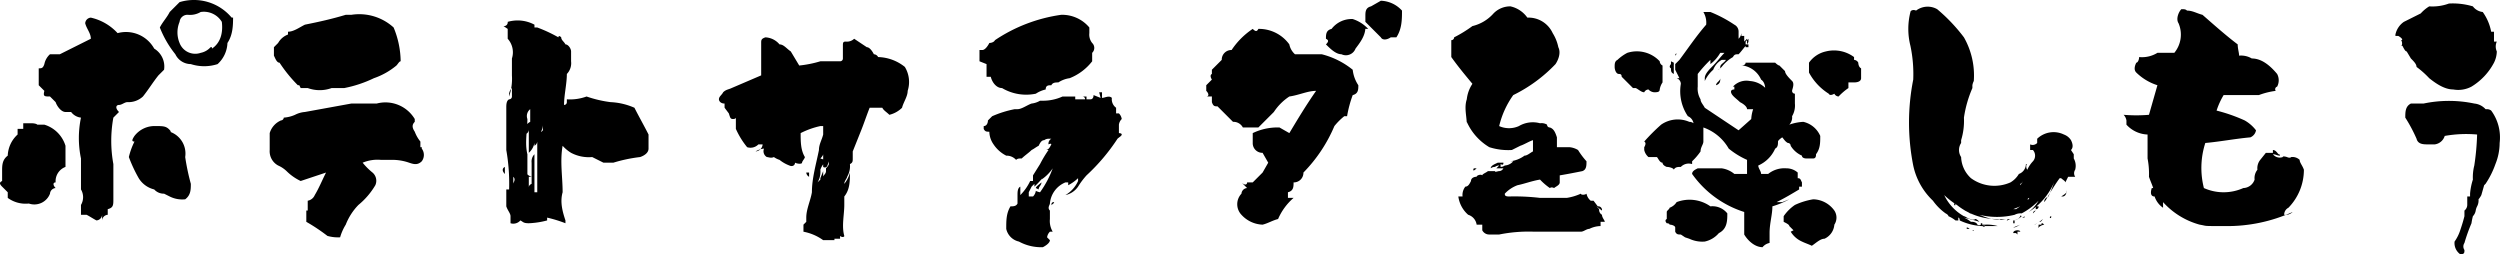 <svg xmlns="http://www.w3.org/2000/svg" width="554.784" height="56.416" viewBox="0 0 554.784 56.416">
  <path id="_パス_3" d="M51.673,3.647c0,1.875,0,4.063-1.25,5.938a6.647,6.647,0,0,1-2.188,4.688,9.636,9.636,0,0,1-5.938,0,3.843,3.843,0,0,1-3.438-2.188,22.628,22.628,0,0,1-3.438-5.938C36.047,4.9,36.985,3.96,37.61,2.71L39.8.522A10.912,10.912,0,0,1,51.361,3.96h.313Zm-4.688,7.188c1.875-1.25,2.5-3.438,2.188-5.938A4.649,4.649,0,0,0,44.485,2.71a4.645,4.645,0,0,1-2.813.625A1.75,1.75,0,0,0,39.8,4.9a6.094,6.094,0,0,0,0,4.688,3.716,3.716,0,0,0,4.688,2.188,3.97,3.97,0,0,0,2.188-1.25h.313Zm-12.814,0a4.649,4.649,0,0,1,2.188,4.688l-1.25,1.25c-1.25,1.563-2.188,3.125-3.438,4.688a4.7,4.7,0,0,1-3.438,1.25c-.625,0-1.25.625-1.875.625s-.938.625,0,1.563l-1.25,1.25a28.6,28.6,0,0,0,0,10.313h0v7.813c0,1.25,0,1.875-1.25,2.188v1.25a1.344,1.344,0,0,0-1.25,1.25h0v-1.25a1.344,1.344,0,0,1-1.25,1.25h0c-.625-.313-1.563-.938-2.188-1.25H17.92V45.526a3.386,3.386,0,0,0,0-3.438V35.213a22.123,22.123,0,0,1,0-9.063,3.163,3.163,0,0,1-2.188-1.25h-1.25c-.938,0-1.875-1.25-2.188-2.188l-1.25-1.25c-1.25,0-1.563,0-1.25-1.25l-1.25-1.25v-3.75c.625,0,.938,0,1.25-.938h0a3.97,3.97,0,0,1,1.25-2.188h2.188l6.876-3.438c0-1.25-.938-2.188-1.25-3.438a1.344,1.344,0,0,1,1.25-1.25h0A11.51,11.51,0,0,1,26.046,7.4a7.149,7.149,0,0,1,8.126,3.438h0ZM37.61,29.275A5.109,5.109,0,0,1,41.048,34.9a50.777,50.777,0,0,0,1.25,5.938c0,1.25,0,2.5-1.25,3.438a6.182,6.182,0,0,1-3.438-.625l-1.25-.625a2.837,2.837,0,0,1-2.188-.938,5.56,5.56,0,0,1-3.438-2.5A31.541,31.541,0,0,1,28.546,34.9a15.234,15.234,0,0,1,1.25-3.438c-.625,0-.625-.313,0-1.25a5.623,5.623,0,0,1,4.688-2.188c1.875,0,2.5,0,3.438,1.25ZM11.045,43.026a3.716,3.716,0,0,1-4.688,2.188,6.707,6.707,0,0,1-4.688-1.25v-1.25l-1.25-1.25c-.625-.625-.625-.938,0-1.25V38.026c0-1.25,0-2.5,1.25-3.438A6.647,6.647,0,0,1,3.857,29.9V28.65h1.25V27.4H6.982s.938,0,1.25.313H9.795A7.044,7.044,0,0,1,14.483,32.4v4.688a3.38,3.38,0,0,0-2.188,3.438c-.625,0-.625.625,0,1.25a1.344,1.344,0,0,0-1.25,1.25h0Zm50-32.816.625-.625A4.2,4.2,0,0,1,63.862,7.71V7.085c1.25,0,2.5-.938,3.75-1.563,3.125-.625,5.938-1.25,9.063-2.188h1.25A11.333,11.333,0,0,1,87.3,6.148a20.116,20.116,0,0,1,1.563,7.5c-.313,0-.625.625-.938.938a15.85,15.85,0,0,1-5,2.813,27,27,0,0,1-6.563,2.188H73.55a7.747,7.747,0,0,1-5.313,0H66.675l-.313-.625H66.05a31.556,31.556,0,0,1-4.063-5c-.625,0-.938-.938-1.25-1.563V10.523h0Zm32.5,22.19v.625a2.344,2.344,0,0,1,0,2.813h0c-.938.938-1.875.625-2.813.313a11.235,11.235,0,0,0-3.438-.625H84.489a8.578,8.578,0,0,0-4.063.625,14.438,14.438,0,0,0,2.188,2.188,2.39,2.39,0,0,1,.625,2.813,16.447,16.447,0,0,1-3.75,4.375A13.109,13.109,0,0,0,76.676,49.9a11.1,11.1,0,0,0-1.25,2.813,8.653,8.653,0,0,1-2.813-.313,40.718,40.718,0,0,0-4.688-3.125v-2.5h.313V44.589a2.076,2.076,0,0,0,1.563-1.25c.938-1.563,1.563-3.125,2.5-5h0l-5.626,1.875a11.225,11.225,0,0,1-3.125-2.188,6.538,6.538,0,0,0-1.875-1.25A3.59,3.59,0,0,1,59.8,33.338V31.463h0V29.587a4.436,4.436,0,0,1,2.5-2.813.672.672,0,0,0,.625-.625,7.355,7.355,0,0,0,2.5-.625,5.794,5.794,0,0,1,2.188-.625l10.313-1.875h5.626a7.573,7.573,0,0,1,8.438,3.438v.625c-.625.625-.625,1.25,0,2.188a7.834,7.834,0,0,0,1.25,2.188v1.25h.313ZM111.679,5.835h0a.829.829,0,0,0,.938-.938h0a7.935,7.935,0,0,1,5.938.625v.625h.625a31.541,31.541,0,0,1,4.688,2.188s0-.625.625,0c0,.625.625.938.938,1.563.625,0,1.25.938,1.25,1.563v2.188a3.444,3.444,0,0,1-.938,2.813c0,2.188-.625,4.688-.625,6.876a.612.612,0,0,0,.625-.625v-.625a10.637,10.637,0,0,0,4.375-.625,26.467,26.467,0,0,0,5.313,1.25,14.723,14.723,0,0,1,5.313,1.25c.938,1.875,2.188,4.063,3.125,5.938v3.125c0,.938-.938,1.563-1.875,1.875h0a33.2,33.2,0,0,0-5.938,1.25h-2.188l-2.5-1.25a8.452,8.452,0,0,1-4.688-.938,8.286,8.286,0,0,1-1.875-1.563c-.625,3.438,0,6.876,0,10.313-.625,2.188,0,4.375.625,6.251v.625a29.028,29.028,0,0,0-4.063-1.25v.625a18.291,18.291,0,0,1-4.063.625c-1.25,0-1.25-.313-1.875-.625a2.072,2.072,0,0,1-2.188.625v-.625h0v-.938c0-.625-.625-1.25-.938-2.188V44.276h0V42.089h.625a42.747,42.747,0,0,0-.625-8.751V23.962h0v0h0c0-.625,0-1.563.625-1.875h0a.612.612,0,0,0,.625-.625h0V19.586h0a2.182,2.182,0,0,0-.625,1.25v.625a12.148,12.148,0,0,0,.625-4.688h0v-.313h0V13.023a4.487,4.487,0,0,0-.938-4.375V8.023h0V6.46Zm.938,26.877h0v-.938h0Zm.313-10.313Zm11.876,2.188v.625h0v-.625ZM118.242,39.9Zm.938,4.063h0v0Zm1.25-13.126Zm0-1.875h0V27.4a3.37,3.37,0,0,1-.625,2.188v-.313h.313Zm0-5v0Zm-.313-1.875h0v2.5h0V22.712h0v-.625ZM119.8,24.9Zm-.625-4.063h0v0Zm0,1.25h0v.625h0ZM117.3,39.276h0v2.5c0-.313,0-.625.625-.938V36.15a2.3,2.3,0,0,1,.625-1.875v8.438h.625V31.15a1.248,1.248,0,0,1-.625,1.25v-.625a3.97,3.97,0,0,1-1.25,2.188V28.025h0v.625h0a1.166,1.166,0,0,1-.938,1.25c0-.938,0-2.188,1.25-2.813h0V26.15h0v-2.5h0v.625a1.932,1.932,0,0,0-.625,2.188c0,2.5-.625,5.313,0,7.813h0v4.375h0c0,.313.938.625.938.625Zm-.938-7.5h0v1.25h0Zm-2.5,2.813v3.125h0v.938h0v2.188c0-.313.625-.938,0-1.563v-.938h0V34.9h0Zm-.938-13.751Zm-.938,4.688Zm-.313,1.875h0V26.15h0Zm-.313.313Zm.313,3.125v-1.25h0v1.25Zm.313.625v-.625h0v.625Zm-.313,1.25Zm.313,5v.938c-.625-.625-.625-1.25,0-1.563v.938h0Zm5.626-1.25Zm-5.626,4.063Zm-.938,2.188h0v-.625h0Zm49.692-19.064v-.625c-.938,0-1.25-.625-1.25-.938,0-.625.625-.938.938-1.563.625-.625,1.25-.625,1.875-.938l6.563-2.813V14.586h0v-5c0-.625,0-.938.938-1.25A4.34,4.34,0,0,1,172.935,9.9c.938,0,1.563.938,2.5,1.563l1.875,3.125A24.915,24.915,0,0,0,182,13.648h4.375a.612.612,0,0,0,.625-.625V10.211c0-.625,0-.938.625-.938a2.3,2.3,0,0,0,1.875-.625l2.813,1.875c.625,0,1.25.938,1.563,1.563a1.11,1.11,0,0,1,.938.625A9.867,9.867,0,0,1,200.75,14.9a6.434,6.434,0,0,1,.625,5.313c0,1.25-.938,2.5-1.25,3.75a6.043,6.043,0,0,1-2.813,1.563c-.625-.625-1.25-.938-1.563-1.563h-2.813c-.625,1.563-1.25,3.438-1.875,5l-1.875,4.688v1.563c0,.625,0,.938-.625,1.25a4.644,4.644,0,0,1-.625,2.813c0,.313-.625.938-.625,1.563a6.282,6.282,0,0,0,1.25-2.5v0c0,1.875,0,3.75-1.25,5.313v1.875h0c0,2.188-.625,4.688,0,6.876,0,.313-.625.313-.938,0v.625h-1.25v.313h-2.5a10.958,10.958,0,0,0-4.375-1.875V49.9l.625-.625V47.714h0v.625c0-1.875.938-3.75,1.25-5.626,0-3.125.938-6.251,1.563-9.376h0c0-1.25.625-2.188.938-3.438h0v-.938h0v-.938H182a18.073,18.073,0,0,0-4.375,1.563c0,1.875,0,3.75.938,5.313h0c0,.313-.625.938-.625,1.25s-.938.313-1.563,0h0c0,.625-.625.938-1.25.625a7.833,7.833,0,0,1-2.188-1.25,4.452,4.452,0,0,1-1.25-.625c-.625.313-1.25,0-1.563,0a1.5,1.5,0,0,1-.625-1.875,4.442,4.442,0,0,0-1.875.625,1.674,1.674,0,0,0,1.563-1.563h-.938a2.431,2.431,0,0,1-2.5.625,17.721,17.721,0,0,1-2.5-4.063h0v-2.5s0,.313-.625.313-.625-.313-.938-1.25h0l-.938-1.25Zm20,17.5Zm.625-3.438ZM187,34.9Zm0,9.376Zm0-8.438Zm-5,0v0Zm0,5.938Zm1.875-1.25h0v0Zm2.5-27.5Zm-.313,27.5h0c-.625,0-.625.313-.625.938v-1.25h.313Zm-3.125-5v.625A4.163,4.163,0,0,0,182,37.713a4.645,4.645,0,0,1-.625,2.813L182,39.9v.313h0v-.625h0l.625-1.563v1.25c0-.313.625-.625.625-1.25h0V37.4h0s.625-.625.625-.938V34.588a4.645,4.645,0,0,1,.625-2.813h0v.938a15.505,15.505,0,0,1-.938,4.063.6.6,0,0,1-.938.313V35.525h0v-1.25s0,.313-.625.938h0Zm5.626,1.875Zm-7.188-10.626ZM182.936,37.4v0Zm-3.438.938v.938a1.156,1.156,0,0,1-.625-.938Zm.313.625Zm37.5-25.627h0V11.148h.625c.625,0,1.25-.938,1.563-1.563,0,0,.938,0,1.25-.625A35.121,35.121,0,0,1,235.44,3.335a7.868,7.868,0,0,1,6.251,2.813V7.4h0a2.975,2.975,0,0,0,.625,2.188,1.511,1.511,0,0,1,0,2.188v1.875a11.785,11.785,0,0,1-5,3.75,5.967,5.967,0,0,0-2.5.938c-.625,0-1.25,0-1.563.625-.625,0-1.25,0-1.25.938a6.618,6.618,0,0,0-2.188.938h0a10.5,10.5,0,0,1-7.5-1.25c-1.25,0-2.188-1.25-2.5-2.5h-.938V14.273h0l-1.563-.625Zm15.939,32.19v.625h0c0-.938,0-1.25.625-1.25h0C233.878,45.214,233.253,45.526,233.253,45.526Zm-.625.625ZM232,22.087Zm-4.375,19.064Zm16.251-20.627h.625v1.25c.625,0,1.563-.625,2.188,0a2.327,2.327,0,0,0,.938,2.188v1.25h.625a2.182,2.182,0,0,1,.625,1.25,2.182,2.182,0,0,0-.625,1.25h0v1.25h0v1.563h0v-.938s.625,0,.625.313h0c0,.313-.625.625-.938.938a43.037,43.037,0,0,1-6.876,8.126,17.335,17.335,0,0,0-1.875,2.5,4.551,4.551,0,0,1-2.813,1.875,6.841,6.841,0,0,0,2.813-3.125v-.625A9.5,9.5,0,0,1,237,41.151v-.625h-.625a5.559,5.559,0,0,0-3.438,4.688c0,.313-.625.938,0,1.563v1.875h0a4.644,4.644,0,0,0,.625,2.813h-.625a2.182,2.182,0,0,0-.625,1.25l.625.625c0,.625-.938,1.25-1.563,1.563a10.272,10.272,0,0,1-5.313-1.25,3.7,3.7,0,0,1-2.813-2.813c0-1.875,0-3.438.938-5,.625,0,1.25,0,1.563-.625v-.938h0v-.938h0c0-.625,0-1.563.625-1.875v1.875a11.224,11.224,0,0,0,2.188-3.125h.625v-.625h0v-.625h0l1.563-2.5h0a27.484,27.484,0,0,1,1.875-3.125H232c.625,0,.938-.625,1.25-1.25h0c0-.313-.625,0-.625,0h0a1.248,1.248,0,0,1,.625-1.25h-.625a1.543,1.543,0,0,0-.938.313c-.625,0-.938.625-1.25,1.25-.625.313-.938.625-1.563.938-.625.625-1.563,1.25-2.188,1.875-.625,0-.938,0-1.25.313a2.837,2.837,0,0,0-2.188-.938,7.379,7.379,0,0,1-2.813-2.5,5.041,5.041,0,0,1-.938-2.813c-.625,0-.938,0-1.25-.625h0v-.625h0c.625,0,.938-.625.938-1.25l.938-.938h0a23.421,23.421,0,0,1,5-1.563h.625c.938,0,2.188-.938,3.125-1.25h0a4.838,4.838,0,0,0,1.875-.625h.625a10.509,10.509,0,0,0,4.375-.938h2.813v.625h2.188a.612.612,0,0,0-.625-.625h.938v.625H242s.625,0,.625-.938h0l1.563.625ZM227,43.964Zm3.75-1.25h0a21.882,21.882,0,0,0,2.813-5.313,9.512,9.512,0,0,1-2.5,2.5c.625-.938,1.25-1.875,2.188-3.125h0c0,.938-.938,1.563-1.25,1.875a20.22,20.22,0,0,1-2.5,2.813v-.625h0l-.625.625-.625,1.25h0v.938h.938a2.182,2.182,0,0,0,.625-1.25,3.148,3.148,0,0,0,.938.313h0Zm2.813-5.938Zm2.813,3.125Zm7.813-17.5Zm-7.813-1.25Zm4.063-.313Zm.938.625Zm-3.438-.625Zm0,0Zm1.875,0v0Zm8.126,2.5ZM233.253,33.65Zm-.313.625Zm-1.25,1.563v-.625h.625Zm-1.875,5.938h0c0-.313.938-.938,1.25-1.25h0c0,.625-.625.938-.625,1.563h0Zm-1.563-.625h0ZM306.384.21A6.647,6.647,0,0,1,311.072,2.4c0,1.875,0,4.063-1.25,5.938h-1.25c-.938.625-1.875.625-2.188,0L302.947,4.9V3.647c0-.938,0-1.875,1.25-2.188L306.384.21Zm-3.438,5.938c0,1.875-1.25,3.438-2.188,4.688a2.283,2.283,0,0,1-3.125,1.25h0c-1.25,0-2.5-1.25-3.438-2.188.625-.625.625-.938,0-1.25,0-.938,0-1.875,1.25-2.188a5.623,5.623,0,0,1,4.688-2.188,8.091,8.091,0,0,1,3.438,2.188h-.625Zm-4.688,19.689a14.438,14.438,0,0,0-2.188,2.188A33.116,33.116,0,0,1,289.2,38.338a2.136,2.136,0,0,1-2.188,2.188c0,.938,0,1.875-1.25,2.188v1.25h1.25a13.053,13.053,0,0,0-3.438,4.688c-1.25.313-2.188.938-3.438,1.25a6.647,6.647,0,0,1-4.688-2.188,3.4,3.4,0,0,1,0-4.688,1.344,1.344,0,0,1,1.25-1.25h0l-1.25-1.25c.625.625,1.25.625,1.25,0h1.25l2.188-2.188,1.25-2.188-1.25-2.188a2.136,2.136,0,0,1-2.188-2.188V29.587a12.683,12.683,0,0,1,5.938-1.25l2.188,1.25c1.875-3.125,3.75-6.251,5.938-9.376-1.875,0-3.75.938-5.938,1.25a12,12,0,0,0-3.438,3.438l-3.438,3.438h-3.438a2.359,2.359,0,0,0-2.188-1.25l-3.438-3.438c-.625,0-.938,0-1.25-.938h0v-1.25h-1.25c.625,0,.625-.625,0-1.25v-1.25l1.25-1.25s-.625-.938,0-1.25v-.938h0l2.188-2.188a2.136,2.136,0,0,1,2.188-2.188,16.74,16.74,0,0,1,4.688-4.688c.625.625.938.625,1.25,0A8.3,8.3,0,0,1,286.07,9.9a3.97,3.97,0,0,0,1.25,2.188h5.938a17.823,17.823,0,0,1,6.876,3.438,7.689,7.689,0,0,0,1.25,3.438c0,.938,0,1.875-1.25,2.188a26.036,26.036,0,0,0-1.25,4.688h-.625ZM327.011,37.4h.625C327.011,38.026,326.7,38.026,327.011,37.4Zm27.19,8.438.625.625a1.248,1.248,0,0,0,.625,1.25c0,.625.625,1.25.625,1.563h-.938v.938a5.888,5.888,0,0,0-2.5.625c-.625,0-1.25.625-1.875.625H340.45a32.984,32.984,0,0,0-7.813.625h-2.188a1.719,1.719,0,0,1-1.563-.938V49.9h-1.25a2.681,2.681,0,0,0-1.875-2.188,6.535,6.535,0,0,1-2.188-4.063h.938a2.975,2.975,0,0,1,.625-2.188c.625,0,.938-.625,1.25-1.25,0-.625.625-.938,1.25-.938h0c0-.313.938-.625,1.25-.313,0-.313.938-.625,1.25-.938H331.7c0,.313.625,0,.938,0h0a1.11,1.11,0,0,0,.938-.625h-1.563l.625-.625a1.543,1.543,0,0,0-.938.313h0a1.543,1.543,0,0,0-.938.313c0-.625.938-.938,1.563-1.25h1.25c0,.313,0,.625-.625.313v.625a1.543,1.543,0,0,0,.938-.313,2.7,2.7,0,0,0,1.875-.938h-.625a6.6,6.6,0,0,0,3.125-1.25h0c.625,0,1.25-.625,1.875-.938v-2.5c-.938.313-1.875.938-2.813,1.25l-1.875.938a13.763,13.763,0,0,1-5-.625,12.416,12.416,0,0,1-5-5.626v.625c0-1.875-.625-3.75,0-5.626a7.689,7.689,0,0,1,1.25-3.438c-1.563-1.875-3.125-3.75-4.688-5.938V8.96a.612.612,0,0,0,.625-.625,28.532,28.532,0,0,0,4.063-2.5,9.062,9.062,0,0,0,4.688-2.813,5.176,5.176,0,0,1,3.75-1.563,6.221,6.221,0,0,1,3.75,2.5A5.9,5.9,0,0,1,344.513,7.4a9.36,9.36,0,0,1,1.25,3.125c.625,1.25,0,2.813-.625,3.75a32.957,32.957,0,0,1-9.376,6.876,19.527,19.527,0,0,0-3.125,6.876,5.339,5.339,0,0,0,4.375,0A6.06,6.06,0,0,1,341.7,27.4a2.342,2.342,0,0,1,1.563.313.612.612,0,0,0,.625.625h0c.938.313,1.25,1.25,1.563,2.188v.625h0v1.563h2.813a4.442,4.442,0,0,1,1.875.625,17.335,17.335,0,0,0,1.875,2.5c0,.938,0,1.875-.938,2.188-1.563.313-3.125.625-5,.938v1.563c0,.625-.938.938-1.25,1.25-.625-.313-.938,0-.938,0A13.591,13.591,0,0,1,341.7,39.9c-1.875.313-3.438.938-5,1.25a7.38,7.38,0,0,0-2.813,1.875c0,.313,0,.625.938.625a48.389,48.389,0,0,1,6.876.313h5.938a11.907,11.907,0,0,0,3.125-.938c0,.313.938.313,1.25,0a2.657,2.657,0,0,0,.938,1.563h.625l.938,1.25a.829.829,0,0,1,.938.938l-1.25-.938ZM333.262,36.15Zm-3.438.625Zm67.194,7.5h0a19.119,19.119,0,0,1-3.75,1.563c0,1.875-.625,3.75-.625,5.938v2.188a2.657,2.657,0,0,0-1.563.938c-1.563,0-3.125-1.25-4.063-2.813v-5a22.444,22.444,0,0,1-11.564-8.438c0-.625.625-.938,1.25-1.25h5.313a5.616,5.616,0,0,1,2.813,1.25h2.813V35.525a17.72,17.72,0,0,1-4.063-2.5,10.48,10.48,0,0,0-5.626-4.688v3.125c0,.625-.625,1.25-.625,2.188a13.592,13.592,0,0,1-1.875,2.188h0v.625a2.431,2.431,0,0,0-2.5.625c-.625,0-1.25,0-1.563.625,0-.313-.938-.625-1.563-.625h0s-.938-.313-.938-.938c-.625,0-.938-.938-1.25-1.25h-1.875a2.856,2.856,0,0,1-.938-1.563v-.625s.625-.938,0-1.25h0a42.43,42.43,0,0,1,3.75-3.75,6.447,6.447,0,0,1,6.251-.625,1.543,1.543,0,0,1,.938.313h0a2.076,2.076,0,0,0-1.25-1.563h0a9.855,9.855,0,0,1-1.563-7.188h0a1.367,1.367,0,0,0-.938-1.25h.625l-.938-1.875h0V14.9h0v-.625h0v-.938h0v.938l.938-.938c1.875-2.5,3.75-5.313,5.938-7.813a4.645,4.645,0,0,0-.625-2.813h1.563a28.589,28.589,0,0,1,5.313,2.813h0a1.719,1.719,0,0,1,.938,1.563h0v0h0v.938h0v.625h0a2.182,2.182,0,0,0,.625-1.25v.625h.625v1.25l.625-.625V9.9h0c-.625.625-1.25,1.563-1.875,2.188-.625,0-.938,0-1.25.625h0a8.425,8.425,0,0,0-2.5,2.188s-.625.625-.938.625a.612.612,0,0,0,.625-.625c0-.625.938-.938,1.25-1.563h-.938a4.2,4.2,0,0,0-1.875,2.188,7.522,7.522,0,0,0-1.875,2.5V17.4h0c0-.938.938-1.875,1.875-2.813s1.563-1.875,2.5-2.813H381.7a8.425,8.425,0,0,1-2.188,2.5v-.938a28.178,28.178,0,0,0-2.813,3.125v2.813h0a4.645,4.645,0,0,0,.625,2.813c0,.625.625,1.25.938,1.875l7.5,5,2.813-2.5a8.052,8.052,0,0,1,3.125-5.938c0-.938,0-2.188-.938-2.813a5.32,5.32,0,0,0-4.063-3.125h-.313s.938,0,.938-.625h6.563s.625.625.938.625l1.25,1.25h0c0,.625.938,1.563,1.563,2.188s0,1.875,0,2.188h0a.612.612,0,0,0,.625.625v1.25h0v.938h0a4.645,4.645,0,0,1-.625,2.813,2.3,2.3,0,0,1-.625,1.875,11.1,11.1,0,0,1,3.125-.625,5.383,5.383,0,0,1,3.75,3.125c0,1.563,0,2.813-.938,4.063,0,.313,0,.938-.625.938h-1.563s-.938,0-.938-.625h0a5.559,5.559,0,0,1-2.5-2.188.612.612,0,0,0-.625-.625h0c-.625-.313-.938-.938-1.25-1.25h0s-.938.625-.938.938c0,.625,0,1.25-.625,1.563a7.32,7.32,0,0,1-3.75,3.75c0,.625.625,1.25.625,1.875h1.563a5.763,5.763,0,0,1,4.063-1.25,3.772,3.772,0,0,1,2.5.938h0v.625h0v.625h0c.625,0,.625.313.938.938v.938h-.625v.625c-1.563.938-3.125,1.875-5,2.813h1.25Zm-16.877-27.19Zm7.5-9.688Zm-.313,2.188h0v.625h0s.625-.625.625-.938h0V8.648l-.625.625V9.9h.625v.625h-.625Zm-.938-2.5Zm0,1.563Zm0,3.125h0v0Zm-16.564,2.5Zm1.25.625Zm-.312-1.25h0v0h0v.625s-.625.625,0,.938h0c0,.625,0,.938.625,1.25v-2.5h0Zm-8.751,19.064ZM371.7,12.4h0C372.328,11.773,371.7,11.773,371.7,12.4ZM401.08,37.713ZM386.7,8.023Zm.313-.625Zm23.127,10.939v1.25a13.593,13.593,0,0,0-2.188,1.875,1.11,1.11,0,0,1-.938-.625s-.938.625-1.25,0h0a12.53,12.53,0,0,1-4.375-4.688h0v-.625h0V13.961a6.221,6.221,0,0,1,3.75-2.5,7.484,7.484,0,0,1,6.251,1.25h0v.625a1.11,1.11,0,0,1,.938.625s0,.938.625,1.25h0V17.4c0,.625-.625.938-1.563.938h-1.25ZM359.827,17.4h0c0-.625,0-.938-.625-.938s-.938-.938-.938-1.563,0-1.25.625-1.563a9.5,9.5,0,0,1,2.188-1.563,6.928,6.928,0,0,1,7.188,1.875,1.11,1.11,0,0,0,.625.938v3.75h0a3.845,3.845,0,0,0-.625,1.563c0,.625-.625.625-1.25.625a1.936,1.936,0,0,1-1.25-.625,1.11,1.11,0,0,0-.938.625c-.625,0-1.25-.625-1.875-.938h-.625l-1.563-1.563-.938-.938h0V17.4Zm9.376-4.063Zm11.564,5.626h0c0-.625.938-.938.938-1.563,0,.625,0,1.25-.938,1.563Zm3.75.313h0a4.02,4.02,0,0,1,3.75-1.25,5.448,5.448,0,0,1,3.75,1.875,6.729,6.729,0,0,1-.625,3.438,6.618,6.618,0,0,0-2.188.938h-1.563c0-.625-.938-1.25-1.563-1.563h0c-.625-.625-1.563-1.25-1.875-1.875s0-.938.625-.938h0v-.625ZM360.452,33.338Zm3.125,2.5h0Zm39.379.625Zm-5,14.689-.938-.938c0-.313-.625-.625-1.25-.938v-1.25a9.511,9.511,0,0,1,2.5-2.5,15.473,15.473,0,0,1,4.063-1.25,5.935,5.935,0,0,1,4.688,2.5,2.839,2.839,0,0,1,0,3.125,3.763,3.763,0,0,1-2.188,3.125c-.938,0-1.875.938-2.813,1.563-.625-.313-1.563-.625-2.188-.938a5.559,5.559,0,0,1-2.5-2.188h0ZM373.89,52.714l-.938-.625c-.625,0-.938,0-1.25-.625v-.938c0-.313-.625-.625-1.25-.625h0c0-.313-.625-.313-.625-.313h0s-.625-.625,0-.938h0V47.089h0c0-.313.625-.625.625-.938h0a3.12,3.12,0,0,0,1.563-1.25,8.032,8.032,0,0,1,7.5.938,4.206,4.206,0,0,1,3.75,1.563c0,1.563,0,3.438-1.875,4.375a5.711,5.711,0,0,1-3.125,1.875,6.729,6.729,0,0,1-3.438-.625h0Zm86.258-18.439v.938a3.321,3.321,0,0,1,.313,2.5,1.4,1.4,0,0,0,0,1.563H458.9l-.625,1.25c0-.313-.625-.625-.938-.938h-.313c-.938,1.25-1.875,2.813-2.813,4.375a4.5,4.5,0,0,1-.625.938c0-.625.313-.938.938-1.25a32.416,32.416,0,0,0,1.25-3.125h0a14.191,14.191,0,0,1-5.626,6.563h0a8.424,8.424,0,0,0,2.188-2.5,14.691,14.691,0,0,1-3.75,2.813,2.817,2.817,0,0,0-1.563.313,16.512,16.512,0,0,1-7.813,0h0c1.563.625,3.125,1.25,4.688.938h-1.25a14.033,14.033,0,0,1-8.438-3.125,17.174,17.174,0,0,1-2.813-2.188,10.592,10.592,0,0,0,4.375,4.688c.313,0,.938.625,1.563.625,0,0,.625.313.938,0,.313,0,.625.313.938.625-.938-.313-2.188-.625-3.438-.938a6.832,6.832,0,0,1,1.563.938,1.879,1.879,0,0,1,1.25.313.6.6,0,0,0,.938.313q.938.938.938,0a8.652,8.652,0,0,1,2.813.313h-2.813s0-.313-.625,0h0a13.1,13.1,0,0,1-5-1.25s0-.625-.313-.625v.625H433.9a6.832,6.832,0,0,0-1.563-.938s0-.313-.625-.625h0a11.934,11.934,0,0,1-2.813-2.813,15.016,15.016,0,0,1-4.375-7.813,48.925,48.925,0,0,1,0-19.064,30.433,30.433,0,0,0-.625-7.5,15.236,15.236,0,0,1,0-7.5c0-.313.625-.625,1.25-.313a4.241,4.241,0,0,1,4.688-.313,37.812,37.812,0,0,1,5.938,6.251,17.085,17.085,0,0,1,2.188,9.688,3.148,3.148,0,0,0-.313.938v.625a25.944,25.944,0,0,0-1.875,6.563h0a14.619,14.619,0,0,1-.625,5v.625a2.839,2.839,0,0,0,0,3.125,6.647,6.647,0,0,0,2.188,4.688,8.809,8.809,0,0,0,8.751.938,5.307,5.307,0,0,0,1.875-1.875,2.35,2.35,0,0,0,1.563-2.188h.313c-.313,0-.313.938,0,1.25a6.539,6.539,0,0,1,1.25-1.875,1.89,1.89,0,0,0,0-2.5h-.625v-1.25a1.374,1.374,0,0,0,1.563-.313v-.938a5.255,5.255,0,0,1,5.938-.938,3.12,3.12,0,0,1,1.563,1.25c.313.625.625,1.563,0,2.188ZM433.583,45.214h0s0,.625.313.313h0A.306.306,0,0,0,433.583,45.214Zm2.5,1.563h0c.625,0,.938.625,1.563.938-.625-.313-1.25-.938-1.875-.938Zm10.626-.313h.625l.938-.625Zm1.875-.938h0Zm-.313-4.375h0a3.868,3.868,0,0,0,.625-.938s-.313.625-.625.625h0Zm1.563-1.875Zm.313,5.626Zm0-.625h0q.313-.625-.313,0Zm1.563-7.5Zm.938,7.5Zm4.688-10.939ZM445.147,48.652h0c-.625,0-1.25.313-1.563,0Zm4.688-1.563Zm0,0Zm.313-9.688Zm7.188,3.75Zm1.25,1.563v-.625c0,.938-.313,1.563-.938,1.563s0,0,.938-.938Zm.625.625h0Zm-7.188,2.5h.313a.552.552,0,0,1-.625.625v-.625h.313Zm-.938,1.563h0a.672.672,0,0,1,.625-.625Zm-1.875.313h0v.625h-.625a.968.968,0,0,0,.625-.313h0Zm-1.875,1.25Zm-.313,0h-1.875a.276.276,0,0,0,.313-.313h.938a1.148,1.148,0,0,0-.938.313h1.25v.625h.313Zm1.563-.938h0a4.163,4.163,0,0,1-1.563.938h0c.625-.313.938-.313,1.25-.938h0C448.272,47.714,448.585,48.027,448.585,48.027Zm5.313.313Zm1.25-.313h0q0,.625-.313.313h0A.306.306,0,0,1,455.148,48.027ZM451.4,49.9h0a6.538,6.538,0,0,0,1.875-1.25s-.313.625-.625.625-.938.625-1.25.625h0Zm3.125-1.25Zm-4.688.625h0Zm-.938.313h0Zm3.438.313h.625q0-.625.625,0a2.369,2.369,0,0,0-1.25.625c-.313,0,0,0,0-.313h0Zm-5.625.625h0l1.563-.625c-.625.313-.938.625-1.563.625Zm-6.876-.625h.625c0,.313-.938.313-.938.313v-.625h.313Zm4.688.625h0Zm-1.25,0h0Zm-6.876.625v-.625a.968.968,0,0,1,.625.313H436.4Zm14.689-.313h0Zm-3.75.938h-.625c0-.625.938-.625.938-.625h0s.625,0,.625.313h-.625v.625h0Zm.938-.938Zm-10.626.313h.313C437.959,51.464,437.646,51.152,437.646,51.152Zm12.189.313h0ZM478.712,42.4l-.938-.625c-.313-.938-.625-1.563-.938-2.5a17.819,17.819,0,0,0-.313-4.063V29.9a6.647,6.647,0,0,1-4.688-2.188v-.938h0a2.37,2.37,0,0,0-.625-1.25,33.812,33.812,0,0,0,5.626,0l1.875-6.563a11.768,11.768,0,0,1-4.688-2.813c-.625-.625-.313-1.563,0-2.188h0c.313,0,.625-.625.625-1.25a6.506,6.506,0,0,0,4.063-.938h3.75A6.375,6.375,0,0,0,483.4,5.21c-.625-.938,0-2.5.625-3.125.625,0,.938,0,1.25.313,1.25,0,2.188.625,3.438.938,2.5,2.188,5.313,4.688,7.813,6.563,0,.938.313,1.875.313,2.5a4.644,4.644,0,0,1,2.813.625c2.188,0,4.063,1.563,5.626,3.438a2.989,2.989,0,0,1,0,2.813.6.6,0,0,0-.313.938,16.483,16.483,0,0,0-3.75.938H493.4a16.753,16.753,0,0,0-1.563,3.438,36.768,36.768,0,0,1,6.251,2.188,8.425,8.425,0,0,1,2.5,2.188,2.077,2.077,0,0,1-1.25,1.563c-3.438.313-6.563.938-10,1.25a18.06,18.06,0,0,0-.313,10,10.678,10.678,0,0,0,8.751,0,2.722,2.722,0,0,0,2.5-1.875,2.975,2.975,0,0,1,.625-2.188,2.976,2.976,0,0,1,.625-2.188l1.25-1.563h1.563v-.625c.625,0,.938.625,1.25.938h0a.276.276,0,0,1,.313.313c-.625,0-.938-.313-1.563-.313a1.933,1.933,0,0,0,2.188.625h0c0-.313.938,0,.938,0h0s.625.313.938,0a2.3,2.3,0,0,1,1.875.625c0,.625.625,1.25.938,2.188a12.075,12.075,0,0,1-3.438,8.438,1.719,1.719,0,0,0-.938,1.563,2.3,2.3,0,0,0,1.875-.625,34.915,34.915,0,0,1-15,3.125c-5.313,0-3.75,0-5.626-.313a16.994,16.994,0,0,1-8.126-5v1.25a4.86,4.86,0,0,1-1.875-2.5c-.938,0-.938-.938-.625-1.875h1.25Zm-1.25-.938Zm.938.938v.625h0Zm7.188,6.876V49.9h0Zm1.875.938h0Zm.625.313ZM531.529,7.71A4.551,4.551,0,0,1,533.4,4.9l3.75-1.875A8.286,8.286,0,0,1,539.03,1.46,10.637,10.637,0,0,0,543.4.835a15.482,15.482,0,0,1,5.313.625,3.163,3.163,0,0,0,2.188,1.25,10.957,10.957,0,0,1,1.875,4.375h.625V9.273h.625a2.643,2.643,0,0,0,0,2.188,5.889,5.889,0,0,1-.625,2.5,13.636,13.636,0,0,1-5,5.313,6.248,6.248,0,0,1-4.063.625c-1.875,0-3.75-1.25-5.313-2.5a20.223,20.223,0,0,0-2.813-2.5c0-.625-.625-1.25-1.25-1.875h0l-.938-1.563c-.313,0-.625-.625-.938-1.25h-.313c.313,0,.313-.938,0-1.25.625,0,0-.625-.625-.938h-.625Zm19.689,33.441-.625,2.188a4.5,4.5,0,0,1-.625.938,2.818,2.818,0,0,1-.312,1.563,3.148,3.148,0,0,0-.313.938,2.37,2.37,0,0,1-.625,1.25h0a13.532,13.532,0,0,0-.313,1.563,37.923,37.923,0,0,0-1.563,4.375,1.4,1.4,0,0,0,0,1.563c0,.625,0,.938-.938.938a3.046,3.046,0,0,1-1.25-2.813,9.36,9.36,0,0,0,1.25-2.5c.313-.938.625-1.875.938-3.125h0v-1.25h0a1.624,1.624,0,0,0,.625-1.25V43.651h.625v-.625h0a13.753,13.753,0,0,1,.625-3.125h0a10.633,10.633,0,0,1,.313-3.125h0a56.123,56.123,0,0,0,.625-6.876,27.14,27.14,0,0,0-7.188.313,2.681,2.681,0,0,1-2.188,1.875h-1.563c-.938,0-2.188,0-2.5-1.25a34.154,34.154,0,0,0-2.5-4.688c0-1.25,0-2.5,1.25-3.125h2.813a27.3,27.3,0,0,1,11.251,0,3.858,3.858,0,0,1,2.5,1.25h.313a1.543,1.543,0,0,1,.938.313,10.068,10.068,0,0,1,1.875,7.188,12.54,12.54,0,0,1-.938,4.688,19.092,19.092,0,0,1-2.188,4.375h0Zm-3.125-2.188Z" transform="translate(0.05 -0.048)"/>
</svg>

